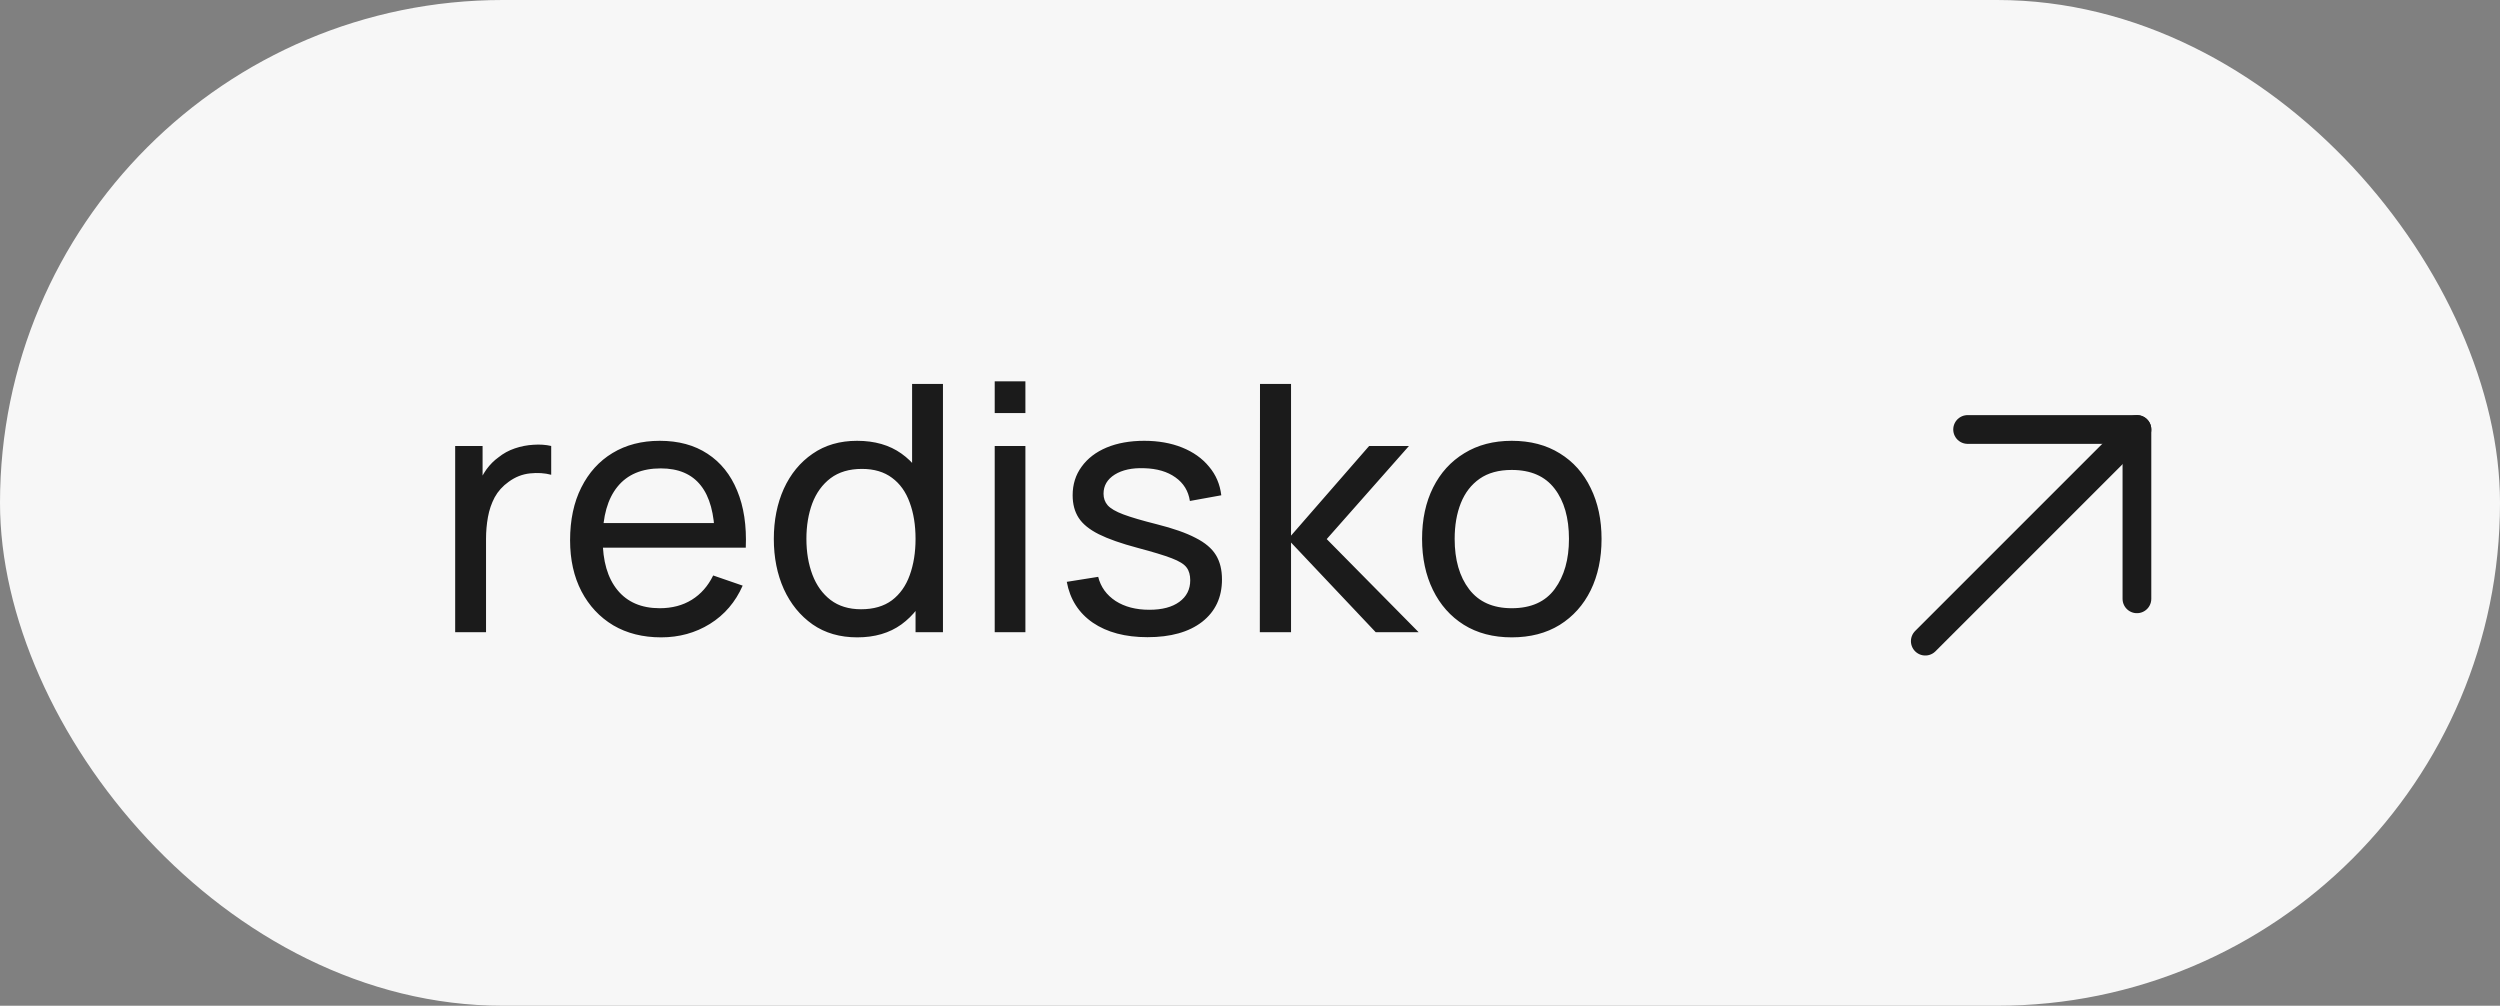 <?xml version="1.0" encoding="UTF-8"?> <svg xmlns="http://www.w3.org/2000/svg" width="87" height="35" viewBox="0 0 87 35" fill="none"><rect x="0" y="0" width="87" height="35" fill="#808080" stroke="none"/> <rect width="87" height="35" rx="17.5" fill="#F7F7F7"></rect> <path d="M15.84 22V15.52H16.794V17.086L16.638 16.882C16.714 16.682 16.812 16.498 16.932 16.33C17.056 16.162 17.194 16.024 17.346 15.916C17.514 15.78 17.704 15.676 17.916 15.604C18.128 15.532 18.344 15.49 18.564 15.478C18.784 15.462 18.99 15.476 19.182 15.52V16.522C18.958 16.462 18.712 16.446 18.444 16.474C18.176 16.502 17.928 16.6 17.7 16.768C17.492 16.916 17.33 17.096 17.214 17.308C17.102 17.52 17.024 17.75 16.98 17.998C16.936 18.242 16.914 18.492 16.914 18.748V22H15.84ZM23.007 22.18C22.371 22.18 21.815 22.04 21.339 21.76C20.867 21.476 20.499 21.082 20.235 20.578C19.971 20.07 19.839 19.478 19.839 18.802C19.839 18.094 19.969 17.482 20.229 16.966C20.489 16.446 20.851 16.046 21.315 15.766C21.783 15.482 22.331 15.34 22.959 15.34C23.611 15.34 24.165 15.49 24.621 15.79C25.081 16.09 25.425 16.518 25.653 17.074C25.885 17.63 25.985 18.292 25.953 19.06H24.873V18.676C24.861 17.88 24.699 17.286 24.387 16.894C24.075 16.498 23.611 16.3 22.995 16.3C22.335 16.3 21.833 16.512 21.489 16.936C21.145 17.36 20.973 17.968 20.973 18.76C20.973 19.524 21.145 20.116 21.489 20.536C21.833 20.956 22.323 21.166 22.959 21.166C23.387 21.166 23.759 21.068 24.075 20.872C24.391 20.676 24.639 20.394 24.819 20.026L25.845 20.38C25.593 20.952 25.213 21.396 24.705 21.712C24.201 22.024 23.635 22.18 23.007 22.18ZM20.613 19.06V18.202H25.401V19.06H20.613ZM29.833 22.18C29.229 22.18 28.711 22.03 28.279 21.73C27.847 21.426 27.513 21.016 27.277 20.5C27.045 19.984 26.929 19.402 26.929 18.754C26.929 18.106 27.045 17.524 27.277 17.008C27.513 16.492 27.847 16.086 28.279 15.79C28.711 15.49 29.227 15.34 29.827 15.34C30.439 15.34 30.953 15.488 31.369 15.784C31.785 16.08 32.099 16.486 32.311 17.002C32.527 17.518 32.635 18.102 32.635 18.754C32.635 19.398 32.527 19.98 32.311 20.5C32.099 21.016 31.785 21.426 31.369 21.73C30.953 22.03 30.441 22.18 29.833 22.18ZM29.965 21.202C30.401 21.202 30.759 21.098 31.039 20.89C31.319 20.678 31.525 20.388 31.657 20.02C31.793 19.648 31.861 19.226 31.861 18.754C31.861 18.274 31.793 17.852 31.657 17.488C31.525 17.12 31.321 16.834 31.045 16.63C30.769 16.422 30.419 16.318 29.995 16.318C29.555 16.318 29.191 16.426 28.903 16.642C28.619 16.858 28.407 17.15 28.267 17.518C28.131 17.886 28.063 18.298 28.063 18.754C28.063 19.214 28.133 19.63 28.273 20.002C28.413 20.37 28.623 20.662 28.903 20.878C29.187 21.094 29.541 21.202 29.965 21.202ZM31.861 22V17.23H31.741V13.36H32.815V22H31.861ZM34.616 14.374V13.27H35.684V14.374H34.616ZM34.616 22V15.52H35.684V22H34.616ZM39.932 22.174C39.16 22.174 38.526 22.006 38.031 21.67C37.538 21.33 37.236 20.856 37.124 20.248L38.217 20.074C38.304 20.426 38.507 20.706 38.822 20.914C39.139 21.118 39.531 21.22 39.998 21.22C40.443 21.22 40.791 21.128 41.042 20.944C41.294 20.76 41.42 20.51 41.42 20.194C41.42 20.01 41.379 19.862 41.294 19.75C41.211 19.634 41.036 19.526 40.773 19.426C40.513 19.326 40.118 19.206 39.59 19.066C39.019 18.914 38.569 18.756 38.24 18.592C37.913 18.428 37.678 18.238 37.538 18.022C37.398 17.806 37.328 17.544 37.328 17.236C37.328 16.856 37.432 16.524 37.641 16.24C37.849 15.952 38.139 15.73 38.511 15.574C38.886 15.418 39.322 15.34 39.819 15.34C40.31 15.34 40.751 15.418 41.139 15.574C41.526 15.73 41.839 15.952 42.075 16.24C42.315 16.524 42.456 16.856 42.501 17.236L41.408 17.434C41.356 17.086 41.188 16.812 40.904 16.612C40.624 16.412 40.263 16.306 39.819 16.294C39.398 16.278 39.056 16.352 38.792 16.516C38.532 16.68 38.403 16.902 38.403 17.182C38.403 17.338 38.45 17.472 38.547 17.584C38.647 17.696 38.828 17.802 39.093 17.902C39.361 18.002 39.748 18.116 40.257 18.244C40.828 18.388 41.279 18.546 41.606 18.718C41.938 18.886 42.175 19.086 42.315 19.318C42.455 19.546 42.525 19.828 42.525 20.164C42.525 20.788 42.294 21.28 41.834 21.64C41.374 21.996 40.74 22.174 39.932 22.174ZM43.842 22L43.848 13.36H44.928V18.64L47.646 15.52H49.032L46.17 18.76L49.368 22H47.874L44.928 18.88V22H43.842ZM52.608 22.18C51.964 22.18 51.408 22.034 50.94 21.742C50.476 21.45 50.118 21.046 49.866 20.53C49.614 20.014 49.488 19.422 49.488 18.754C49.488 18.074 49.616 17.478 49.872 16.966C50.128 16.454 50.49 16.056 50.958 15.772C51.426 15.484 51.976 15.34 52.608 15.34C53.256 15.34 53.814 15.486 54.282 15.778C54.75 16.066 55.108 16.468 55.356 16.984C55.608 17.496 55.734 18.086 55.734 18.754C55.734 19.43 55.608 20.026 55.356 20.542C55.104 21.054 54.744 21.456 54.276 21.748C53.808 22.036 53.252 22.18 52.608 22.18ZM52.608 21.166C53.28 21.166 53.78 20.942 54.108 20.494C54.436 20.046 54.6 19.466 54.6 18.754C54.6 18.022 54.434 17.44 54.102 17.008C53.77 16.572 53.272 16.354 52.608 16.354C52.156 16.354 51.784 16.456 51.492 16.66C51.2 16.864 50.982 17.146 50.838 17.506C50.694 17.866 50.622 18.282 50.622 18.754C50.622 19.482 50.79 20.066 51.126 20.506C51.462 20.946 51.956 21.166 52.608 21.166Z" fill="#1B1B1B"></path> <path d="M67 22.312L74.366 14.946" stroke="#1B1B1B" stroke-linecap="round" stroke-linejoin="round"></path> <path d="M68.473 14.946H74.365V20.839" stroke="#1B1B1B" stroke-linecap="round" stroke-linejoin="round"></path> </svg> 